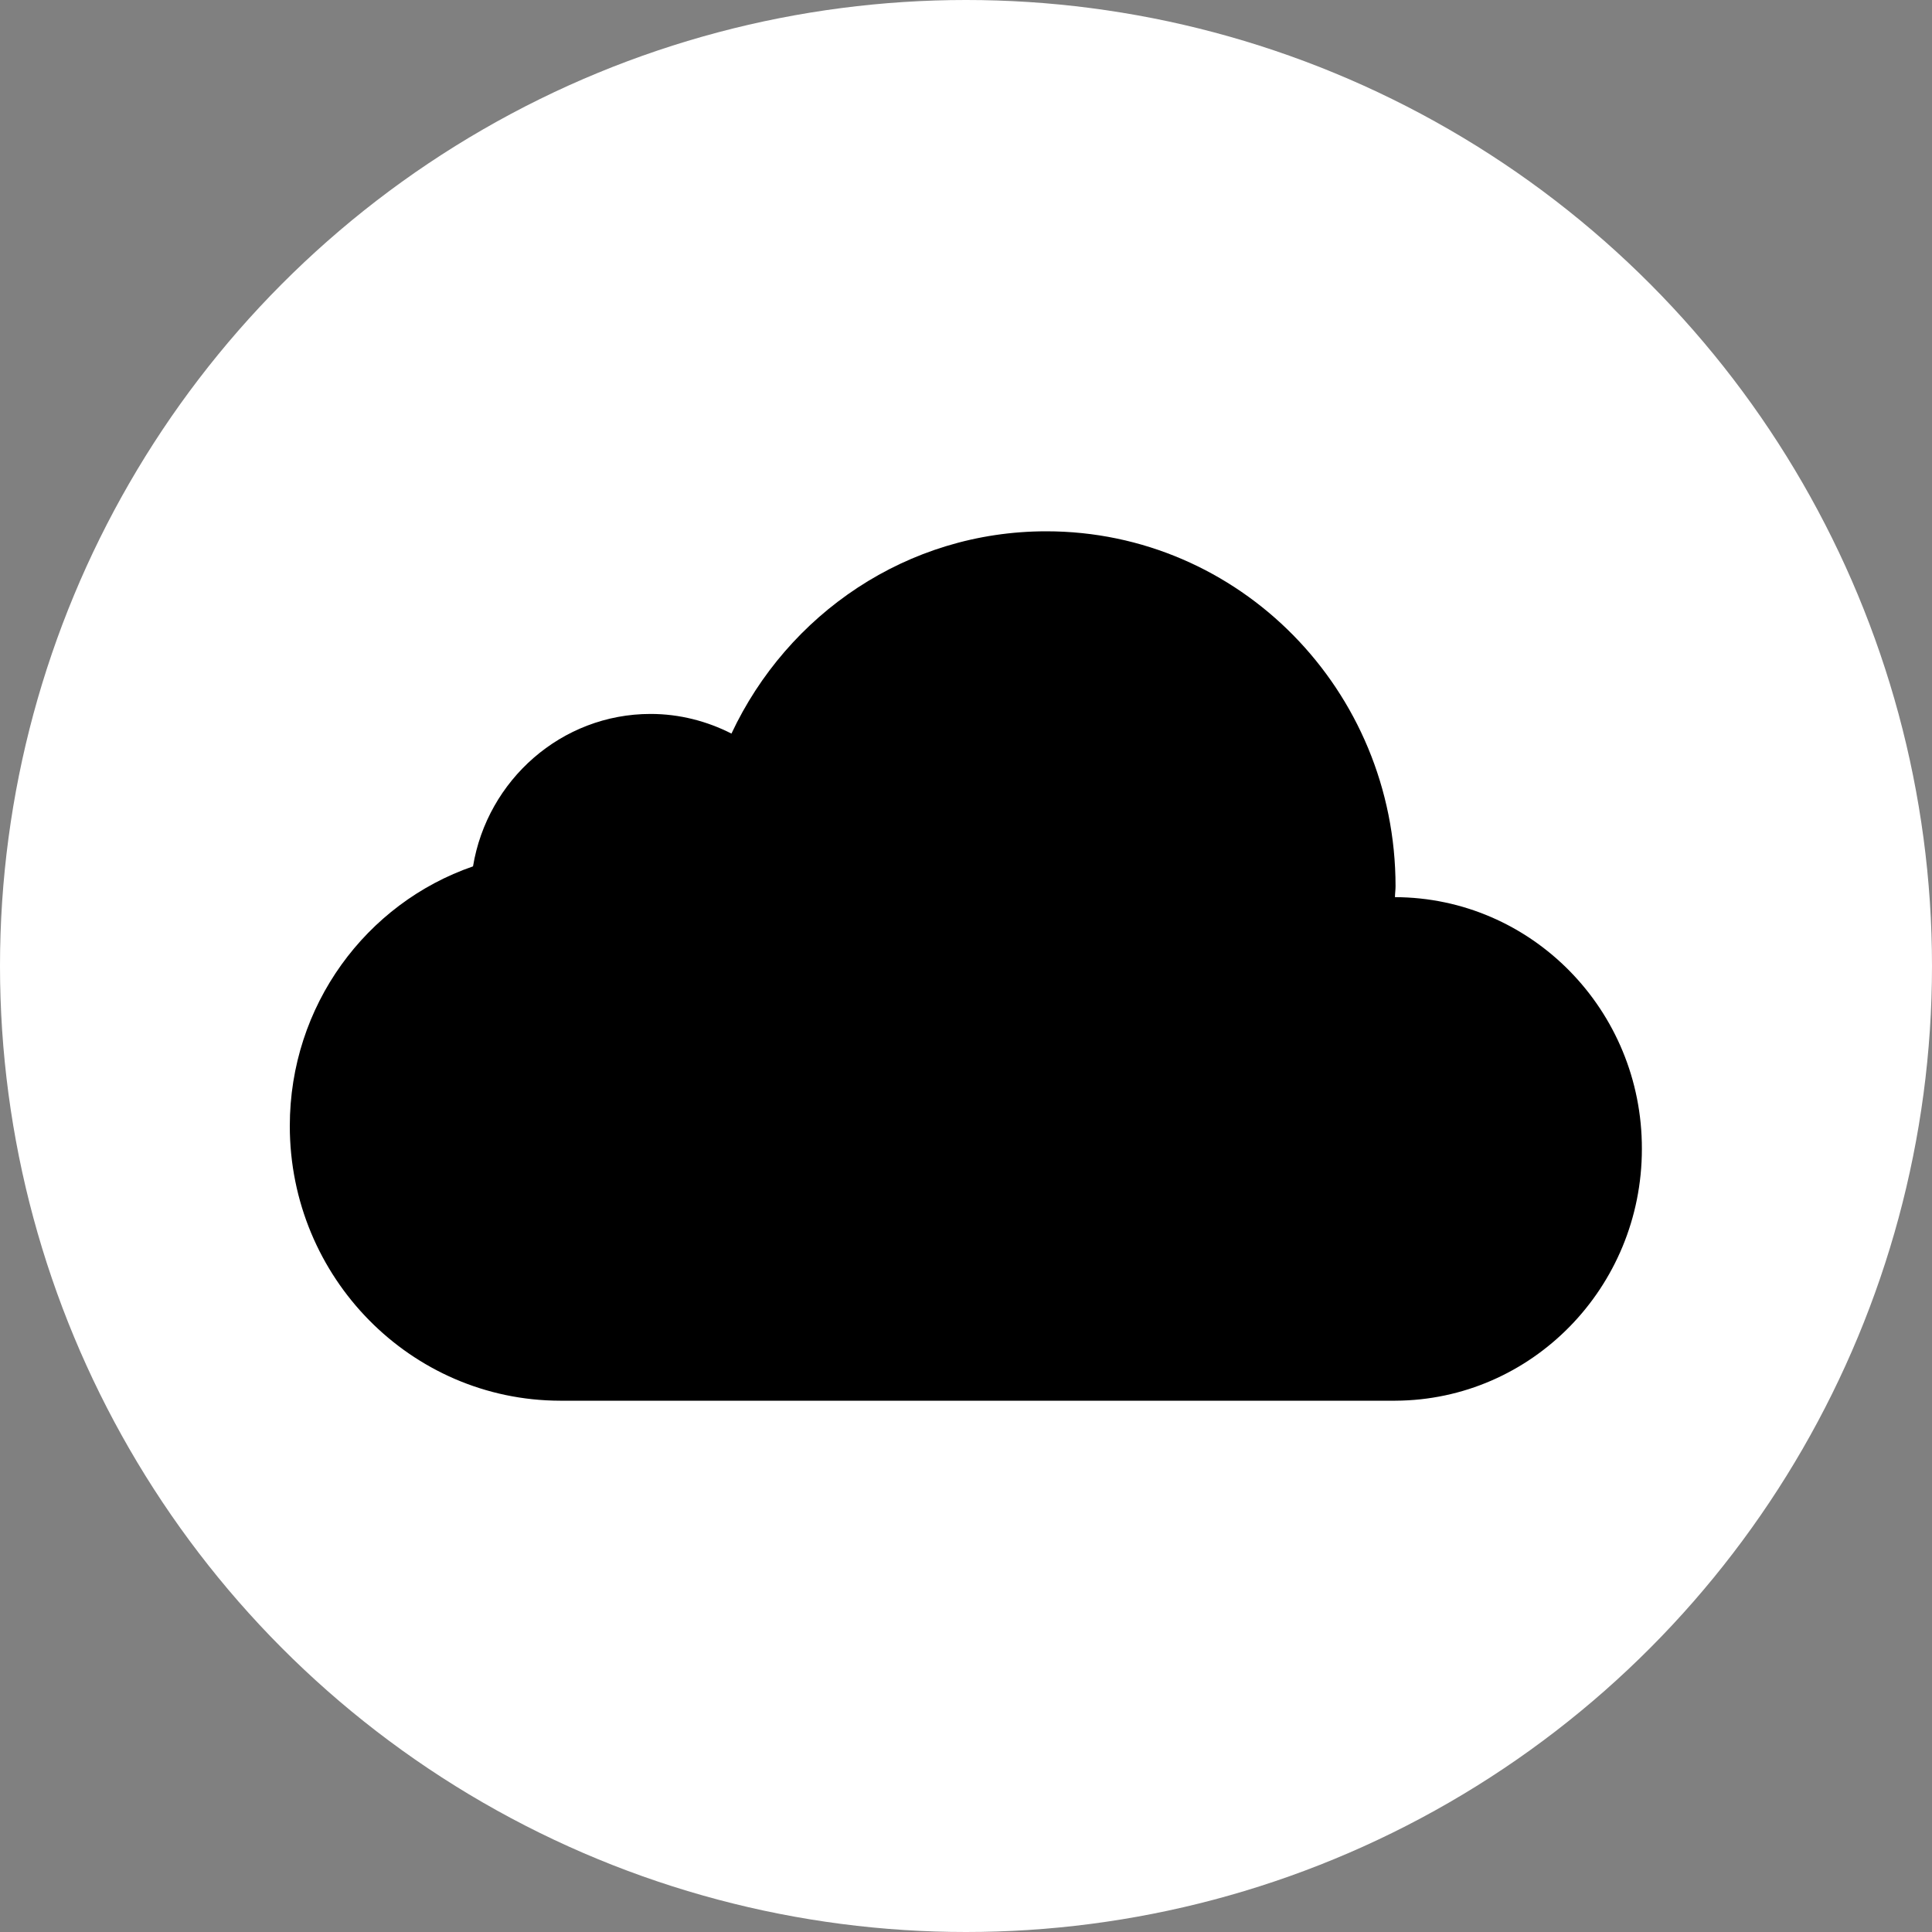 <?xml version="1.0" encoding="UTF-8"?> <svg xmlns="http://www.w3.org/2000/svg" width="60" height="60" viewBox="0 0 60 60" fill="none"><rect x="0" y="0" width="60" height="60" fill="#808080" stroke="none"/><circle cx="30" cy="30" r="30" fill="#fff"></circle><g transform="translate(30, 30) scale(2)"><path transform="translate(-12, -12)" d="M18.661 10.931C18.661 10.875 18.67 10.819 18.67 10.762C18.67 7.716 16.242 5.25 13.247 5.25C11.086 5.25 9.23 6.534 8.358 8.391C7.978 8.198 7.552 8.086 7.102 8.086C5.719 8.086 4.566 9.113 4.345 10.453C2.686 11.025 1.5 12.614 1.5 14.484C1.5 16.837 3.38 18.745 5.695 18.75H18.666C20.784 18.741 22.495 16.992 22.495 14.841C22.5 12.684 20.78 10.936 18.661 10.931Z" fill="black"></path></g></svg> 